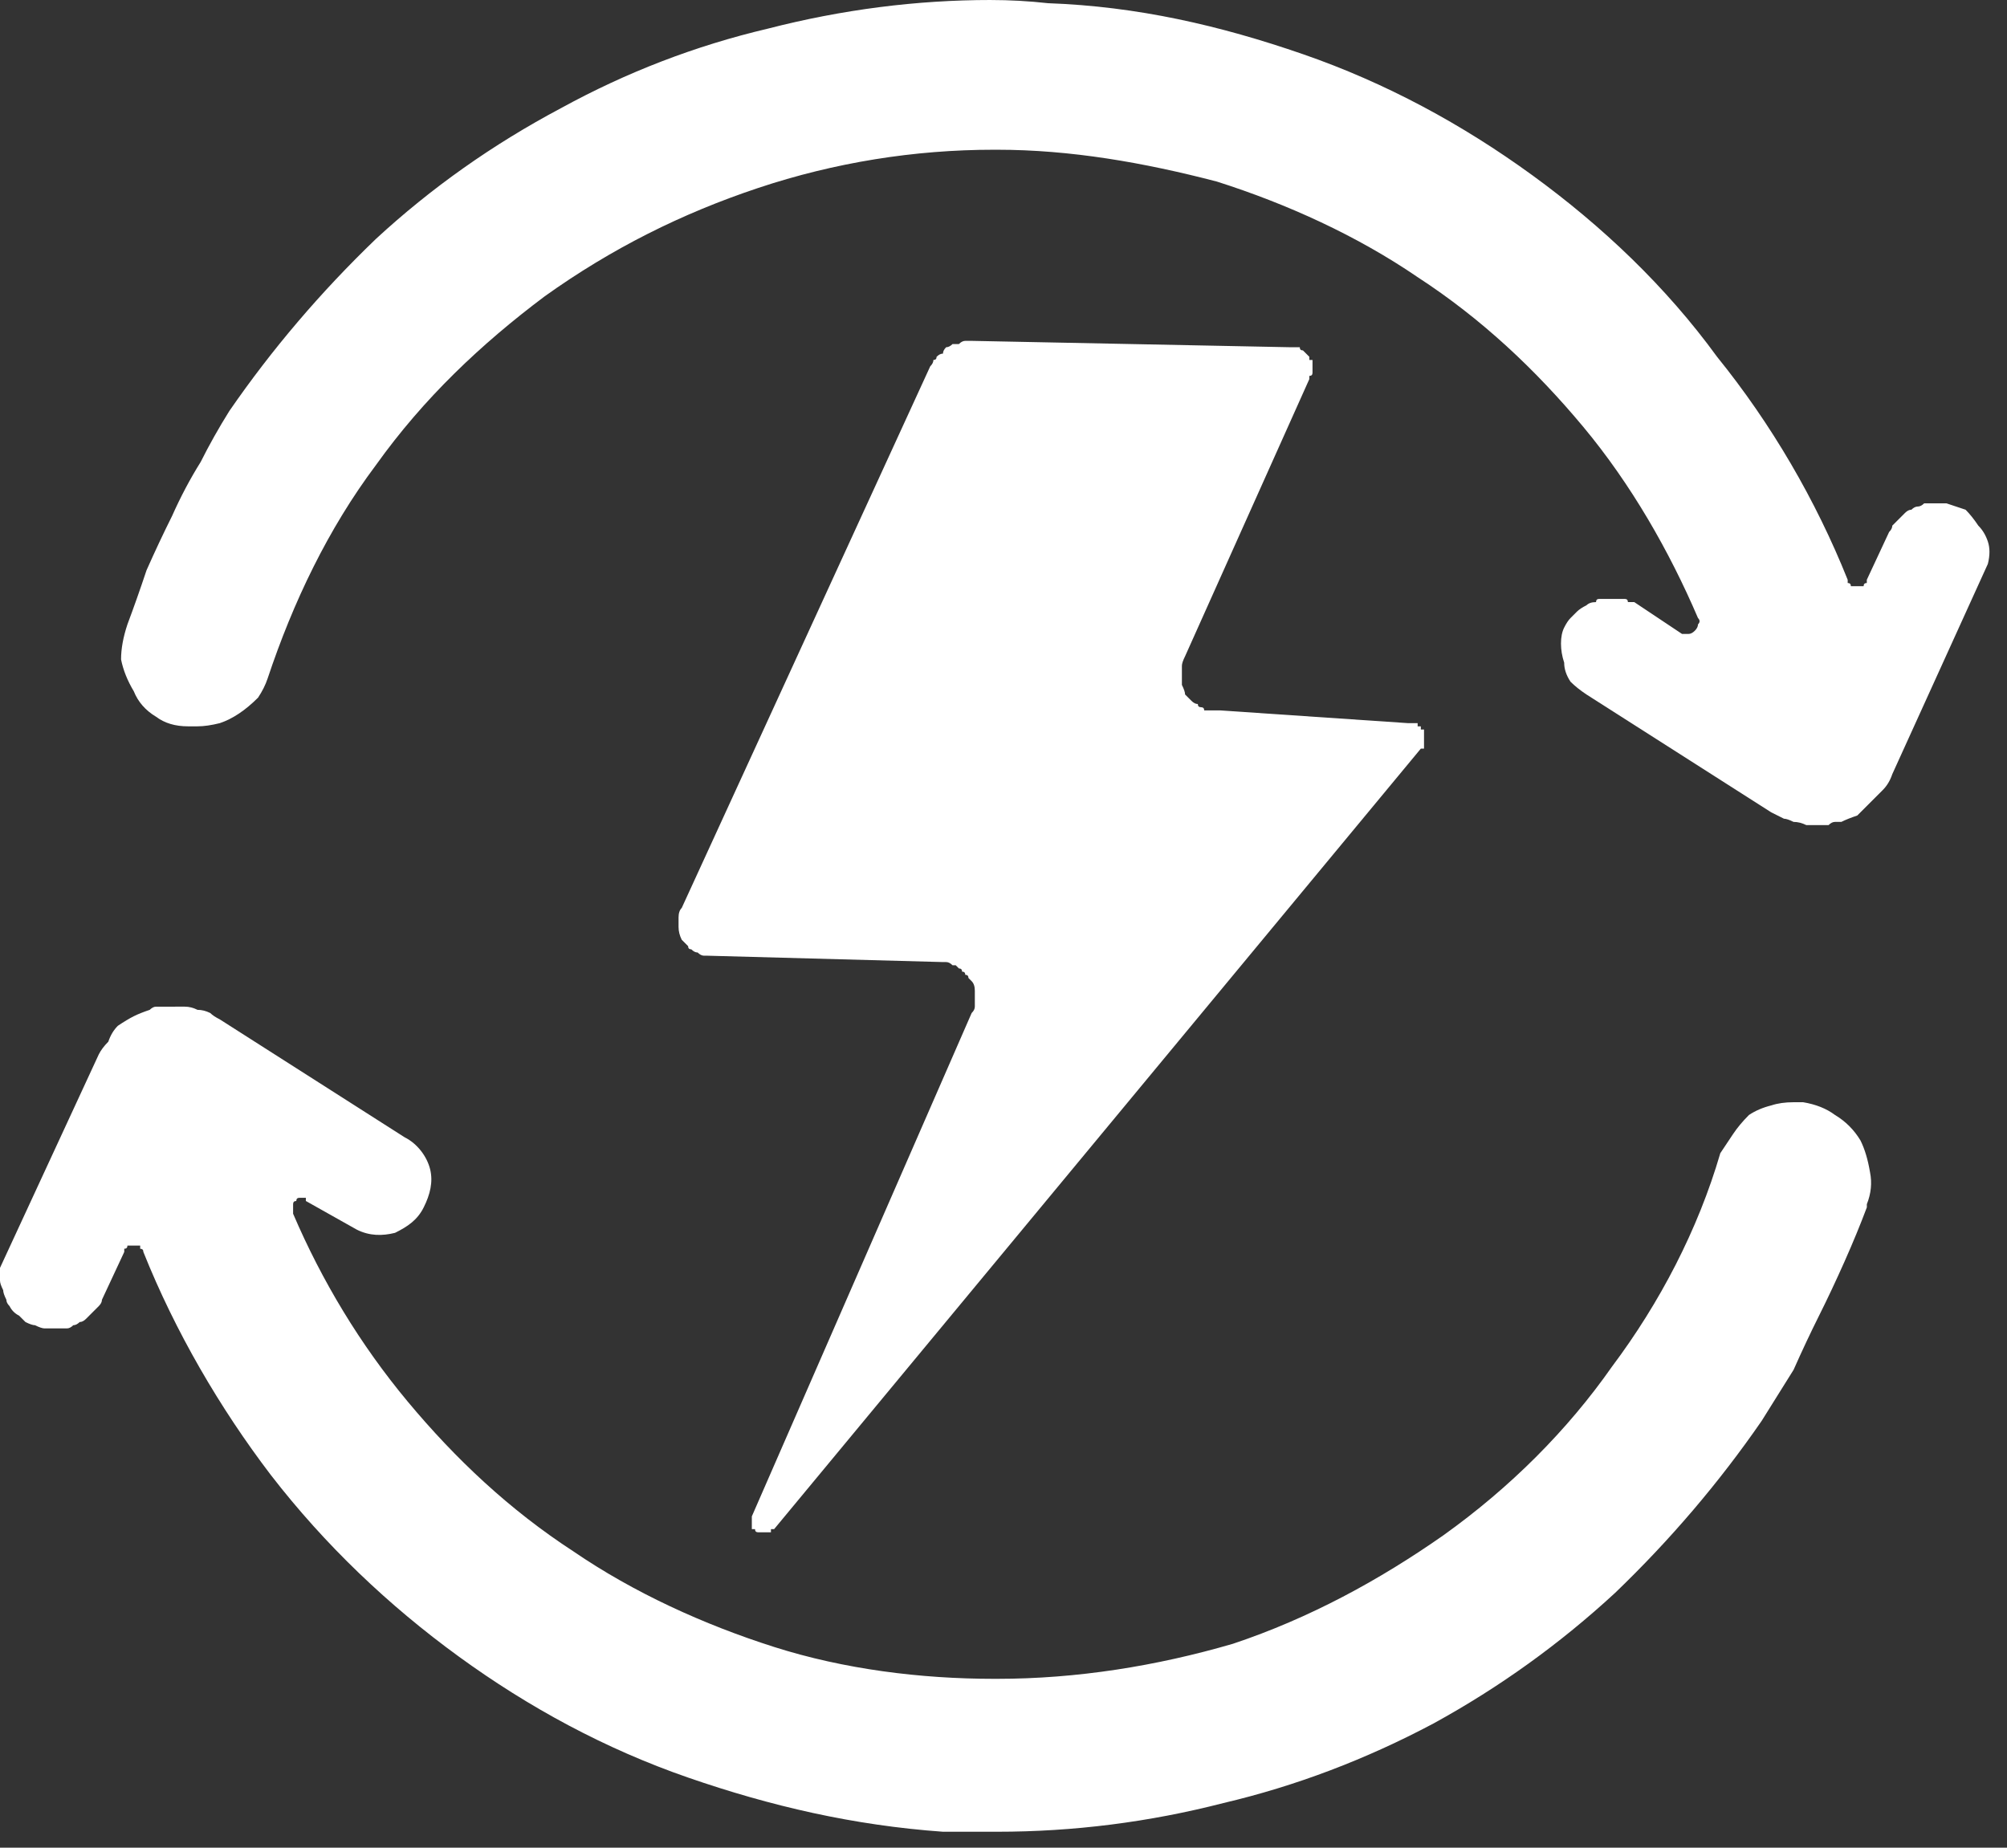 <svg version="1.2" xmlns="http://www.w3.org/2000/svg" viewBox="0 0 63 58" width="63" height="58">
	<rect x="0" y="0" width="63" height="58" fill="#333333" stroke="none"/>
	<title>energy</title>
	<style>
		.s0 { fill: #ffffff } 
	</style>
	<g id="Energy">
		<path id="Path_622" class="s0" d="m30.5 10.7q-0.1 0-0.2 0-0.1 0-0.2 0.1-0.1 0-0.2 0-0.1 0.1-0.2 0.1-0.1 0.1-0.1 0.2-0.1 0-0.2 0.1 0 0.1-0.1 0.1 0 0.1-0.1 0.2l-7.8 17q-0.1 0.1-0.1 0.3 0 0.2 0 0.3 0 0.2 0.1 0.4 0.1 0.1 0.2 0.2 0 0.1 0.1 0.1 0.1 0.1 0.2 0.1 0.1 0.1 0.2 0.1 0 0 0.1 0l7.4 0.2q0 0 0.1 0 0.1 0 0.2 0.1 0 0 0.1 0 0.1 0.1 0.1 0.1 0.1 0 0.1 0.1 0.1 0 0.1 0.1 0.1 0 0.1 0.1 0.1 0.1 0.1 0.1 0.1 0.1 0.1 0.3 0 0.1 0 0.2 0 0.1 0 0.3 0 0.1-0.1 0.2l-6.9 15.8q0 0 0 0.1 0 0 0 0.1 0 0 0 0.1 0 0 0 0.1 0.1 0 0.1 0 0 0.1 0.1 0.1 0 0 0.1 0 0 0 0.1 0 0 0 0.1 0 0 0 0.1 0 0 0 0-0.1 0.1 0 0.1 0l20.3-24.5q0 0 0.1 0 0-0.1 0-0.1 0 0 0-0.1 0 0 0 0 0-0.1 0-0.1 0 0 0-0.1 0 0 0 0 0-0.1 0-0.1 0 0 0-0.1 0 0-0.1 0 0-0.1 0-0.1 0 0-0.1 0 0 0 0-0.1-0.1 0-0.1 0 0 0-0.1 0 0 0 0 0h-0.1l-5.9-0.4h-0.1q0 0-0.1 0-0.1 0-0.1 0-0.1 0-0.2 0 0-0.1-0.1-0.1-0.1 0-0.1-0.1-0.1 0-0.2-0.1 0 0-0.1-0.1 0 0-0.1-0.1 0-0.1-0.1-0.3 0-0.1 0-0.3 0-0.1 0-0.3 0-0.1 0.1-0.3l3.9-8.7q0 0 0-0.1 0.1 0 0.1-0.1 0 0 0 0 0-0.1 0-0.1 0-0.1 0-0.1 0-0.1 0-0.1 0 0 0-0.1-0.1 0-0.1 0v-0.1q0 0 0 0-0.1-0.1-0.1-0.1 0 0-0.1-0.1 0 0 0 0-0.1 0-0.1-0.1-0.1 0-0.1 0 0 0-0.1 0 0 0-0.1 0l-10-0.2z"/>
		<path id="Path_623" class="s0" d="m31.1 0q-3.5 0-7 0.9-3.4 0.8-6.5 2.5-3.2 1.7-5.8 4.1-2.6 2.5-4.6 5.4-0.5 0.8-0.9 1.6-0.5 0.8-0.9 1.7-0.4 0.8-0.8 1.7-0.3 0.9-0.6 1.7-0.2 0.6-0.2 1.1 0.1 0.5 0.4 1 0.2 0.5 0.7 0.8 0.4 0.3 1 0.3 0 0 0.1 0 0 0 0 0 0.1 0 0.1 0 0 0 0.1 0 0.3 0 0.7-0.1 0.3-0.1 0.6-0.3 0.3-0.2 0.6-0.5 0.2-0.3 0.3-0.6c0.8-2.4 1.9-4.7 3.4-6.7 1.5-2.1 3.3-3.8 5.3-5.3 2.1-1.5 4.3-2.6 6.7-3.4 2.4-0.8 4.9-1.2 7.4-1.2h0.1c2.3 0 4.6 0.4 6.9 1 2.2 0.7 4.4 1.7 6.3 3 2 1.3 3.7 2.9 5.2 4.7 1.5 1.8 2.7 3.9 3.6 6q0.1 0.1 0 0.2 0 0.1-0.1 0.2-0.1 0.1-0.2 0.1-0.1 0-0.2 0l-1.5-1q-0.1 0-0.2 0 0-0.1-0.1-0.1-0.1 0-0.2 0-0.1 0-0.2 0-0.1 0-0.1 0-0.1 0-0.2 0 0 0-0.1 0-0.1 0-0.1 0.1-0.2 0-0.3 0.1-0.2 0.1-0.3 0.2-0.1 0.1-0.2 0.2-0.1 0.1-0.2 0.3-0.1 0.2-0.1 0.5 0 0.3 0.1 0.6 0 0.3 0.2 0.6 0.2 0.2 0.5 0.4l5.8 3.7h0.1-0.1q0.2 0.1 0.4 0.2 0.1 0 0.3 0.1 0.2 0 0.4 0.1 0.1 0 0.3 0 0.1 0 0.2 0 0.1 0 0.2 0 0.1-0.1 0.2-0.1 0.1 0 0.2 0 0.2-0.1 0.5-0.2 0.2-0.2 0.4-0.4 0.2-0.2 0.4-0.4 0.2-0.2 0.3-0.5l3-6.6q0.1-0.4 0-0.7-0.1-0.3-0.3-0.5-0.2-0.3-0.4-0.5-0.3-0.1-0.6-0.2-0.1 0-0.1 0 0 0-0.1 0 0 0 0 0-0.1 0-0.1 0-0.1 0-0.2 0-0.1 0-0.2 0-0.1 0.1-0.2 0.1-0.1 0-0.2 0.1-0.1 0-0.2 0.1-0.1 0.1-0.2 0.2-0.1 0.1-0.2 0.2 0 0.1-0.1 0.2l-0.7 1.5q0 0.1 0 0.1-0.1 0-0.1 0.1 0 0-0.1 0 0 0-0.1 0 0 0-0.1 0 0 0-0.1 0 0-0.1-0.1-0.1 0-0.1 0-0.1c-1-2.5-2.4-4.9-4.1-7-1.6-2.2-3.6-4.1-5.8-5.7-2.2-1.6-4.6-2.9-7.2-3.8-2.6-0.9-5.2-1.5-8-1.6q-0.9-0.1-1.8-0.1zm18.1 19.7z"/>
		<path id="Path_624" class="s0" d="m5.5 31.6q-0.1 0-0.2 0-0.1 0-0.2 0-0.1 0-0.2 0-0.1 0-0.2 0.1-0.3 0.1-0.5 0.2-0.2 0.1-0.5 0.3-0.2 0.2-0.3 0.5-0.2 0.2-0.3 0.4l-3.1 6.7q0 0.2 0 0.4 0 0.1 0.1 0.3 0 0.1 0.1 0.3 0 0.1 0.1 0.2 0.1 0.2 0.3 0.3 0.1 0.1 0.2 0.2 0.2 0.1 0.3 0.1 0.2 0.1 0.3 0.1 0.1 0 0.1 0 0 0 0.1 0 0 0 0 0 0.1 0 0.1 0 0.1 0 0.2 0 0.1 0 0.2 0 0.1 0 0.2-0.1 0.1 0 0.2-0.1 0.1 0 0.2-0.1 0.1-0.1 0.2-0.2 0.1-0.1 0.2-0.2 0.1-0.1 0.1-0.2l0.7-1.5q0-0.1 0-0.1 0.1 0 0.1-0.1 0.1 0 0.1 0 0 0 0.1 0 0 0 0.1 0 0 0 0.1 0 0 0.1 0 0.1 0.1 0 0.1 0.1c1 2.5 2.4 4.9 4 7 1.7 2.2 3.7 4.1 5.9 5.7 2.2 1.6 4.6 2.9 7.2 3.8 2.6 0.9 5.2 1.5 8 1.7q0.9 0 1.7 0 3.6 0 7.1-0.9 3.4-0.8 6.6-2.5 3.1-1.7 5.7-4.1 2.6-2.5 4.6-5.4 0.5-0.8 1-1.6 0.4-0.9 0.8-1.7 0.4-0.8 0.8-1.7 0.4-0.9 0.7-1.7v-0.1q0.2-0.5 0.1-1-0.1-0.6-0.3-1-0.3-0.5-0.8-0.8-0.4-0.3-1-0.4 0 0-0.1 0 0 0 0 0-0.1 0-0.1 0-0.1 0-0.1 0-0.4 0-0.7 0.1-0.4 0.1-0.7 0.3-0.3 0.3-0.5 0.6-0.2 0.3-0.4 0.6c-0.7 2.4-1.9 4.7-3.4 6.7-1.4 2-3.2 3.8-5.3 5.3-2 1.4-4.2 2.6-6.6 3.4-2.4 0.7-4.9 1.1-7.4 1.1h-0.1c-2.3 0-4.7-0.3-6.9-1-2.2-0.7-4.4-1.7-6.3-3-2-1.3-3.7-2.9-5.2-4.7-1.5-1.8-2.7-3.8-3.6-5.9q0-0.1 0-0.1 0-0.1 0-0.1 0-0.1 0-0.1 0-0.1 0.1-0.1 0 0 0 0 0-0.1 0.1-0.1 0 0 0 0 0.1 0 0.1 0 0 0 0 0 0 0 0.1 0 0 0 0 0 0 0 0 0.1l1.6 0.9c0.4 0.2 0.8 0.2 1.2 0.1 0.4-0.2 0.7-0.4 0.9-0.8 0.2-0.4 0.3-0.8 0.2-1.2-0.1-0.4-0.4-0.8-0.8-1l-5.8-3.7q-0.2-0.1-0.3-0.2-0.2-0.1-0.4-0.1-0.2-0.1-0.4-0.1-0.1 0-0.3 0zm6.9 7v0.1-0.1q0 0 0 0 0 0 0 0 0 0 0 0 0 0 0 0zm-9.9 2.9q0 0 0 0zm8.7-2.9z"/>
	</g>
</svg>